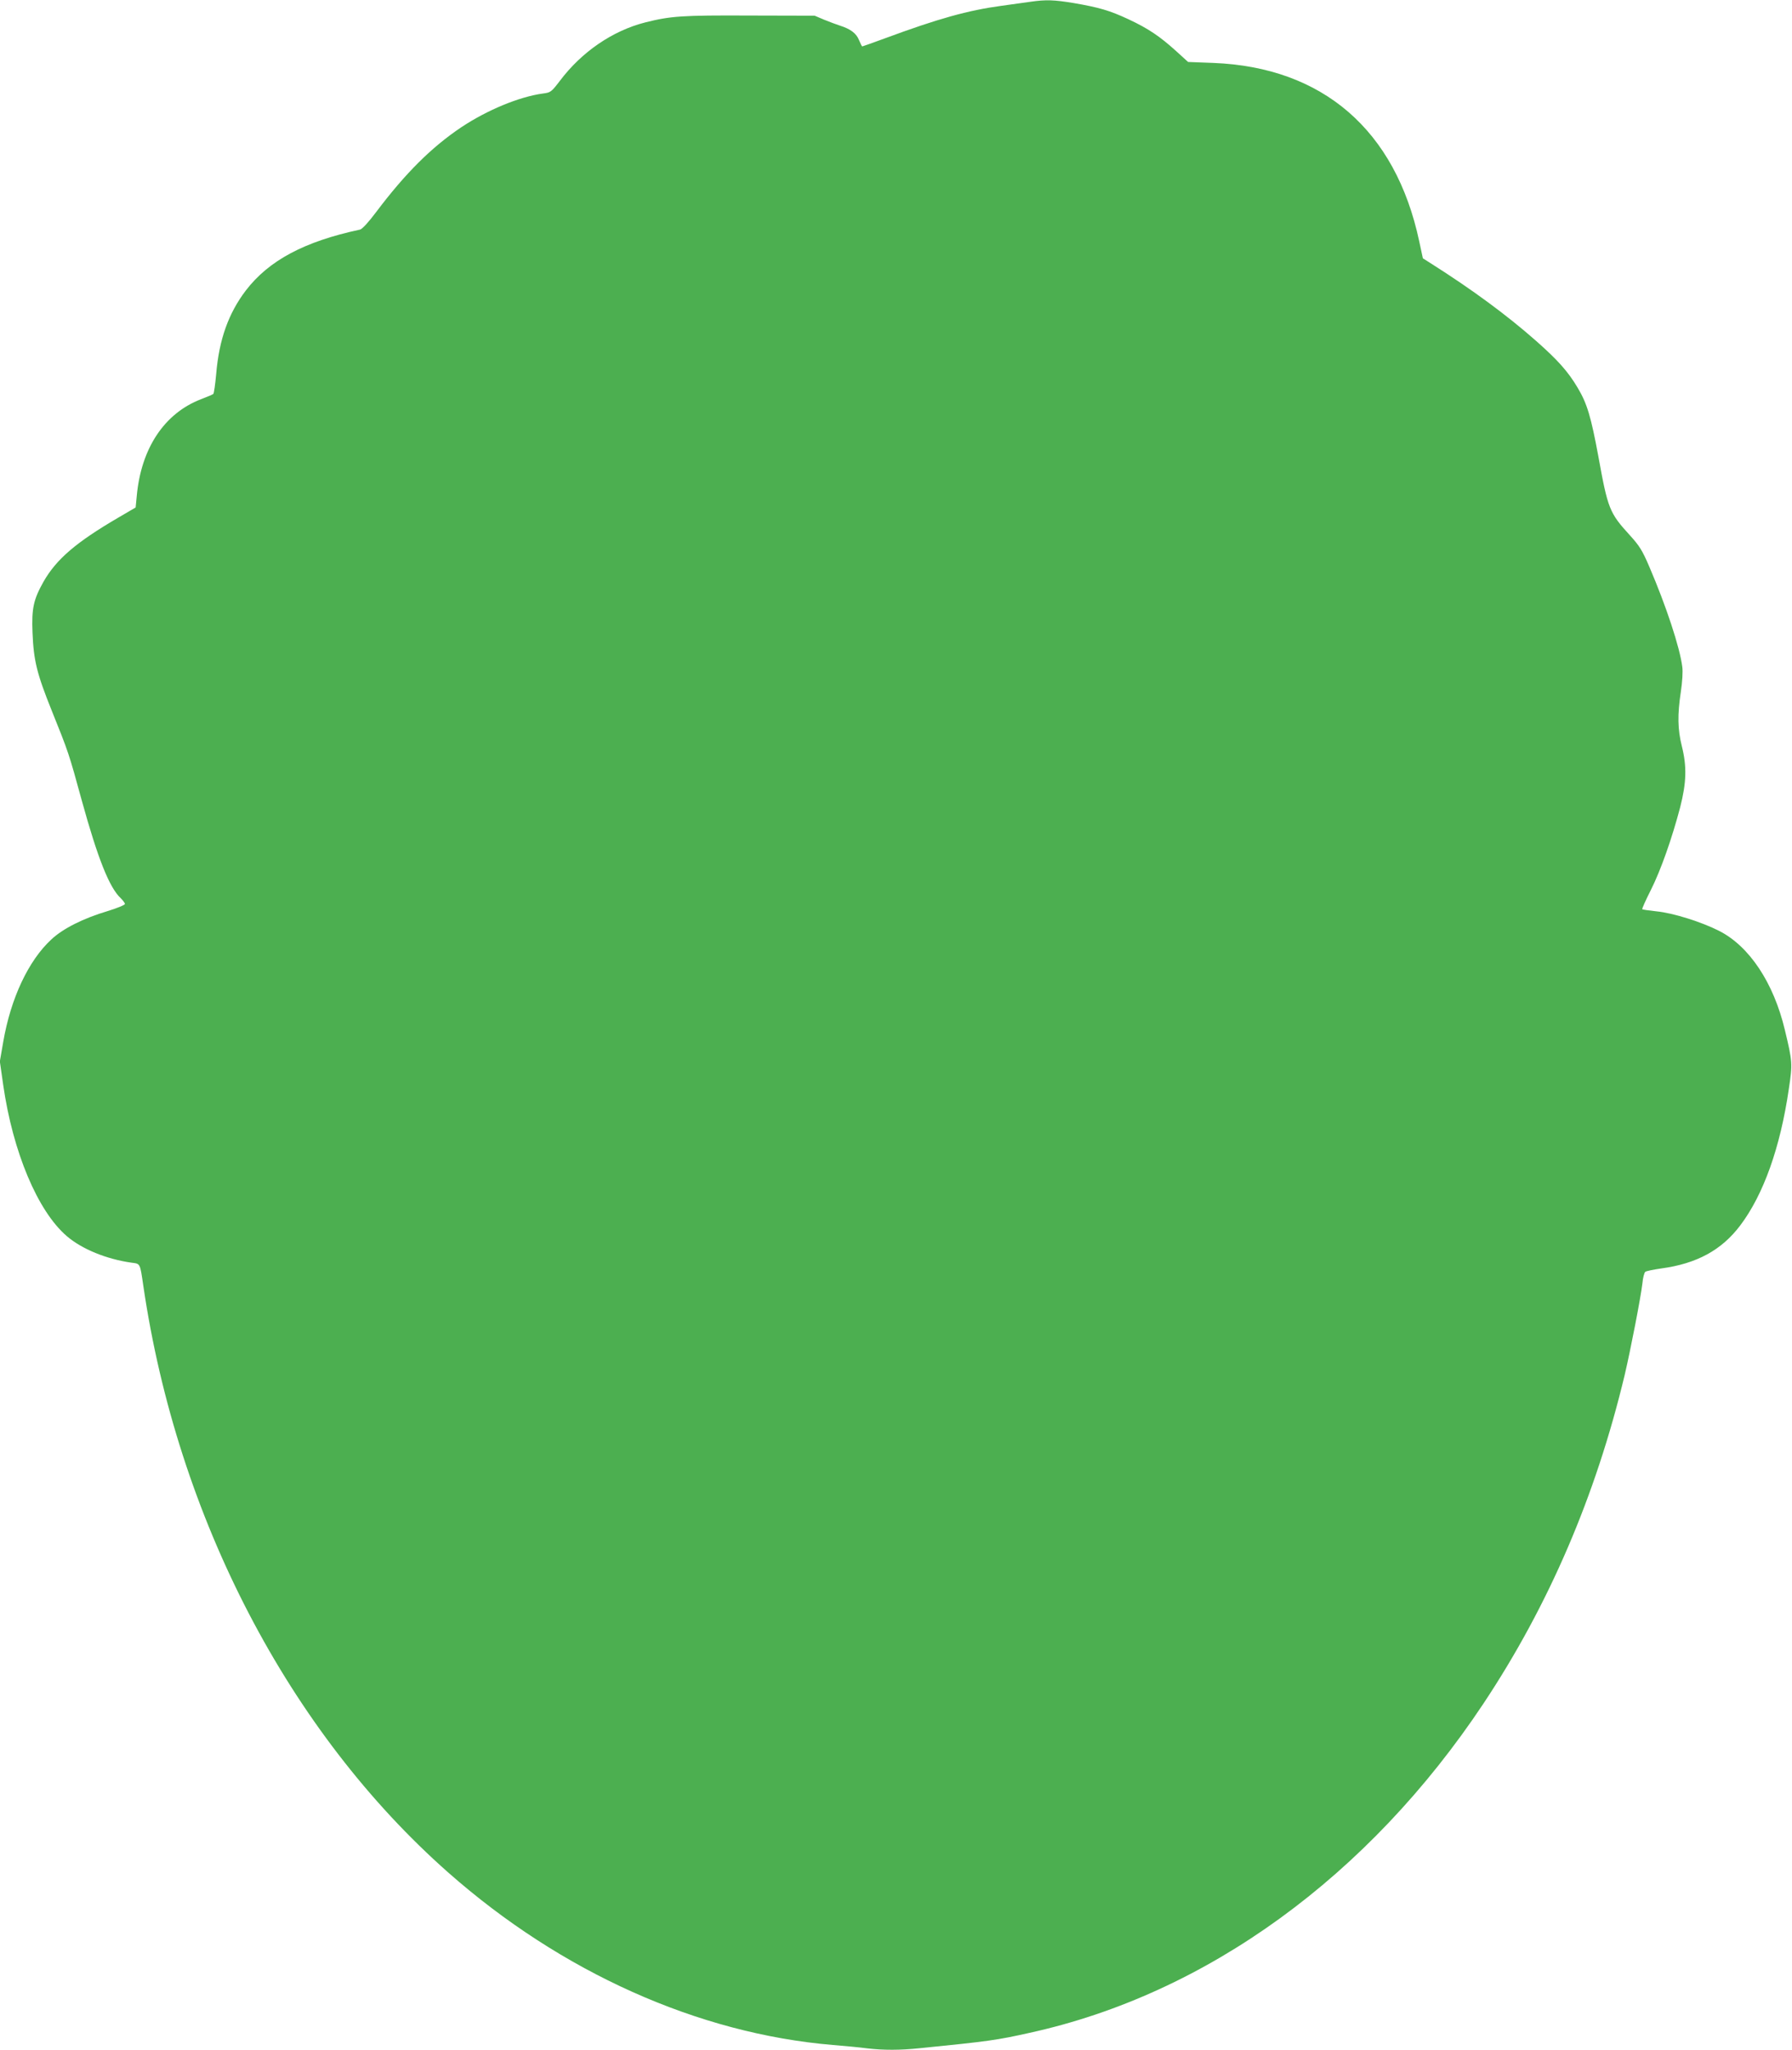 <?xml version="1.0" standalone="no"?>
<!DOCTYPE svg PUBLIC "-//W3C//DTD SVG 20010904//EN"
 "http://www.w3.org/TR/2001/REC-SVG-20010904/DTD/svg10.dtd">
<svg version="1.0" xmlns="http://www.w3.org/2000/svg"
 width="1119pt" height="1280pt" viewBox="0 0 1119 1280"
 preserveAspectRatio="xMidYMid meet">
<g transform="translate(0,1280) scale(0.1,-0.1)"
fill="#4caf50" stroke="none">
<path d="M6435 12789 c-33 -5 -114 -16 -180 -25 -213 -29 -395 -80 -728 -203
-76 -28 -141 -51 -143 -51 -2 0 -11 18 -20 40 -17 42 -53 69 -119 90 -22 7
-67 24 -99 37 l-59 25 -406 1 c-422 2 -493 -3 -652 -43 -204 -52 -397 -184
-533 -365 -53 -69 -57 -73 -106 -79 -147 -20 -348 -103 -510 -211 -185 -124
-349 -287 -531 -529 -49 -65 -88 -108 -102 -110 -346 -74 -568 -192 -712 -380
-108 -142 -167 -306 -185 -521 -6 -66 -14 -122 -18 -125 -4 -4 -38 -18 -77
-33 -229 -88 -374 -307 -401 -604 l-7 -72 -106 -62 c-266 -155 -389 -261 -469
-401 -63 -112 -75 -167 -69 -318 7 -175 27 -256 119 -485 106 -263 108 -269
189 -565 100 -362 172 -543 243 -609 14 -14 26 -30 26 -36 0 -6 -48 -26 -107
-44 -154 -46 -279 -109 -352 -177 -143 -132 -254 -367 -301 -641 l-21 -121 21
-147 c60 -418 215 -788 397 -944 94 -81 248 -144 405 -166 55 -7 52 -2 73
-145 212 -1446 908 -2784 1905 -3664 705 -622 1559 -1005 2400 -1076 74 -6
171 -15 214 -21 102 -12 207 -12 331 1 429 43 479 50 685 96 1104 242 2116
977 2834 2057 407 613 700 1294 881 2050 38 162 100 482 111 574 3 35 12 67
18 71 6 5 51 14 99 21 223 30 378 115 494 269 145 192 250 487 303 851 24 158
23 172 -25 371 -70 293 -221 521 -410 617 -110 56 -288 112 -391 122 -47 5
-87 11 -89 13 -3 2 21 56 53 119 63 125 133 325 184 519 39 154 42 253 10 381
-26 103 -28 196 -6 340 9 60 13 125 9 154 -15 121 -100 379 -206 626 -44 103
-62 131 -122 197 -127 139 -137 165 -196 491 -46 248 -70 330 -129 429 -61
103 -125 174 -262 295 -184 162 -398 319 -650 479 l-55 35 -23 107 c-148 694
-602 1086 -1285 1113 l-158 6 -77 70 c-101 91 -172 139 -296 197 -116 54 -180
73 -342 101 -122 20 -172 22 -269 8z"/>
</g>
</svg>

